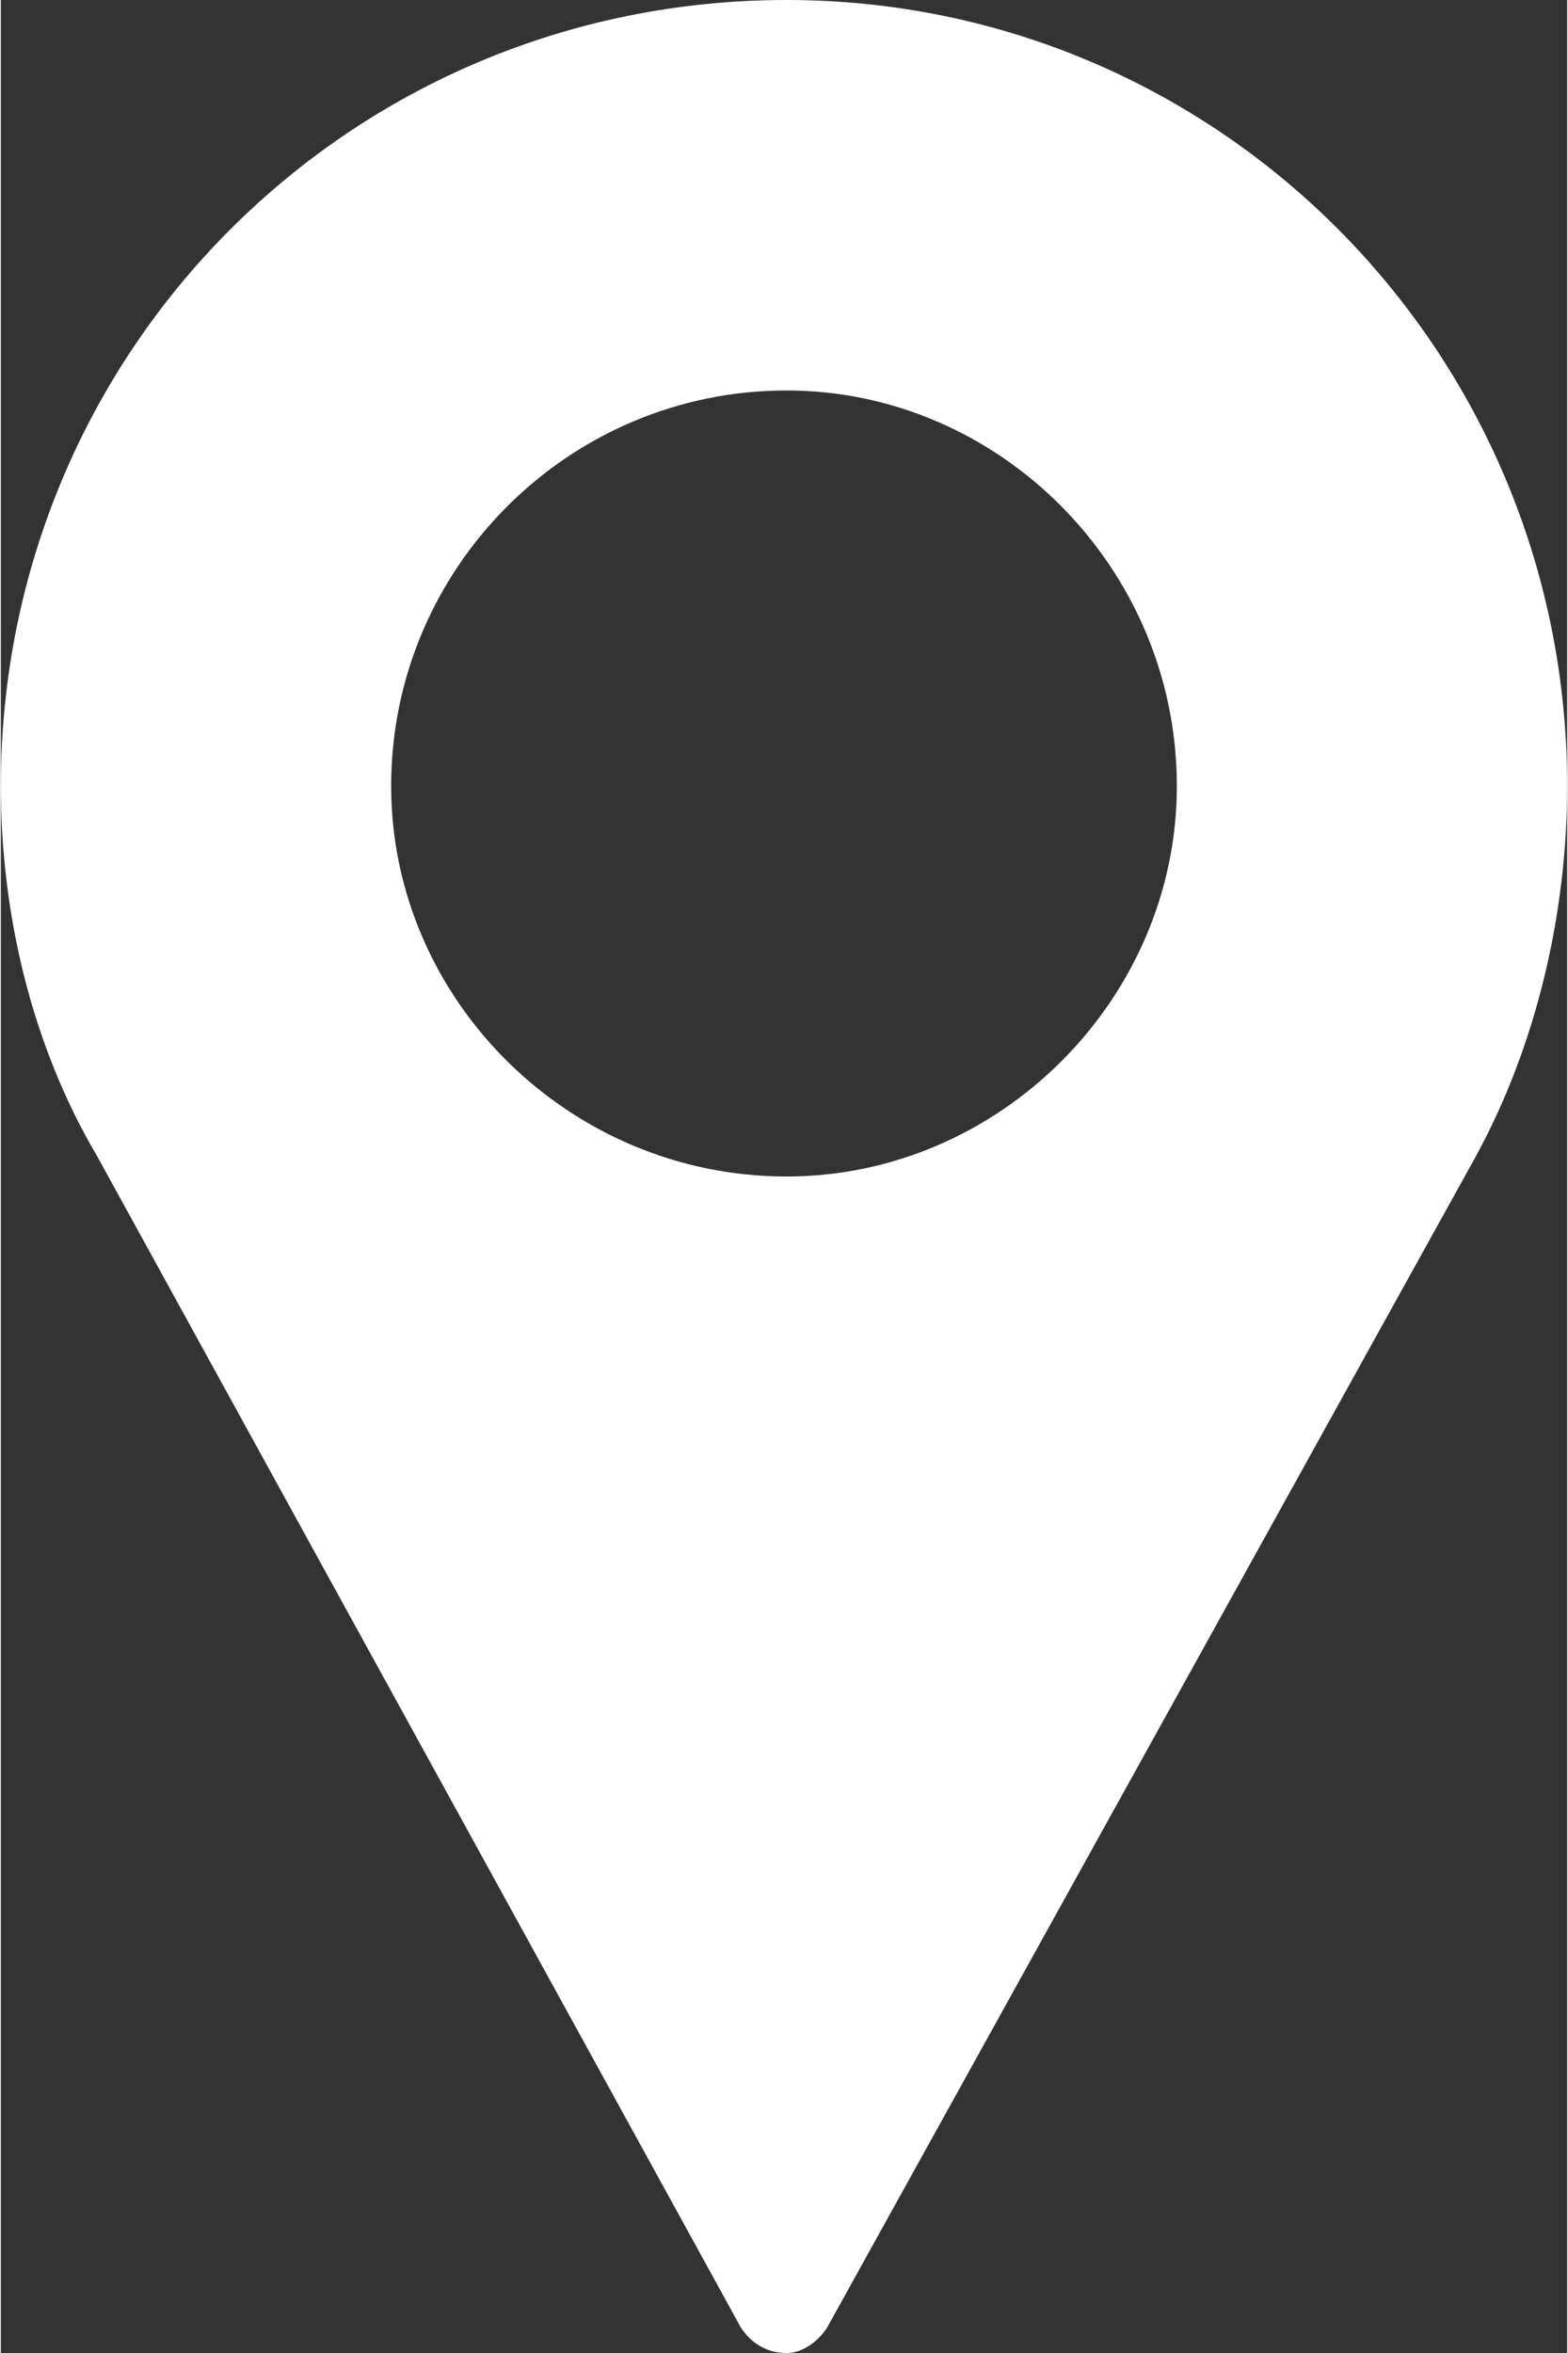 <?xml version="1.0" encoding="UTF-8"?>
<!DOCTYPE svg PUBLIC "-//W3C//DTD SVG 1.1//EN" "http://www.w3.org/Graphics/SVG/1.1/DTD/svg11.dtd">
<!-- Creator: CorelDRAW (Deneme Sürümü) -->
<svg xmlns="http://www.w3.org/2000/svg" xml:space="preserve" width="20px" height="30px" version="1.1" style="shape-rendering:geometricPrecision; text-rendering:geometricPrecision; image-rendering:optimizeQuality; fill-rule:evenodd; clip-rule:evenodd"
viewBox="0 0 3.09 4.64"
 xmlns:xlink="http://www.w3.org/1999/xlink"
 xmlns:xodm="http://www.corel.com/coreldraw/odm/2003">
 <rect x="0" y="0" width="3.09" height="4.64" fill="#333333" stroke="none"/>
 <defs>
  <style type="text/css">
   <![CDATA[
    .fil0 {fill:white;fill-rule:nonzero}
   ]]>
  </style>
 </defs>
 <g id="Katman_x0020_1">
  <g id="_1805778276064">
   <g>
    <g>
     <path class="fil0" d="M1.55 0c-0.86,0 -1.55,0.69 -1.55,1.55 0,0.25 0.06,0.51 0.19,0.73l1.27 2.31c0.02,0.03 0.05,0.05 0.09,0.05 0.03,0 0.06,-0.02 0.08,-0.05l1.28 -2.31c0.12,-0.22 0.18,-0.48 0.18,-0.73 0,-0.86 -0.69,-1.55 -1.54,-1.55zm0 2.32c-0.43,0 -0.78,-0.35 -0.78,-0.77 0,-0.43 0.35,-0.78 0.78,-0.78 0.42,0 0.77,0.35 0.77,0.78 0,0.42 -0.35,0.77 -0.77,0.77z"/>
    </g>
   </g>
   <g>
   </g>
   <g>
   </g>
   <g>
   </g>
   <g>
   </g>
   <g>
   </g>
   <g>
   </g>
   <g>
   </g>
   <g>
   </g>
   <g>
   </g>
   <g>
   </g>
   <g>
   </g>
   <g>
   </g>
   <g>
   </g>
   <g>
   </g>
   <g>
   </g>
  </g>
 </g>
</svg>
